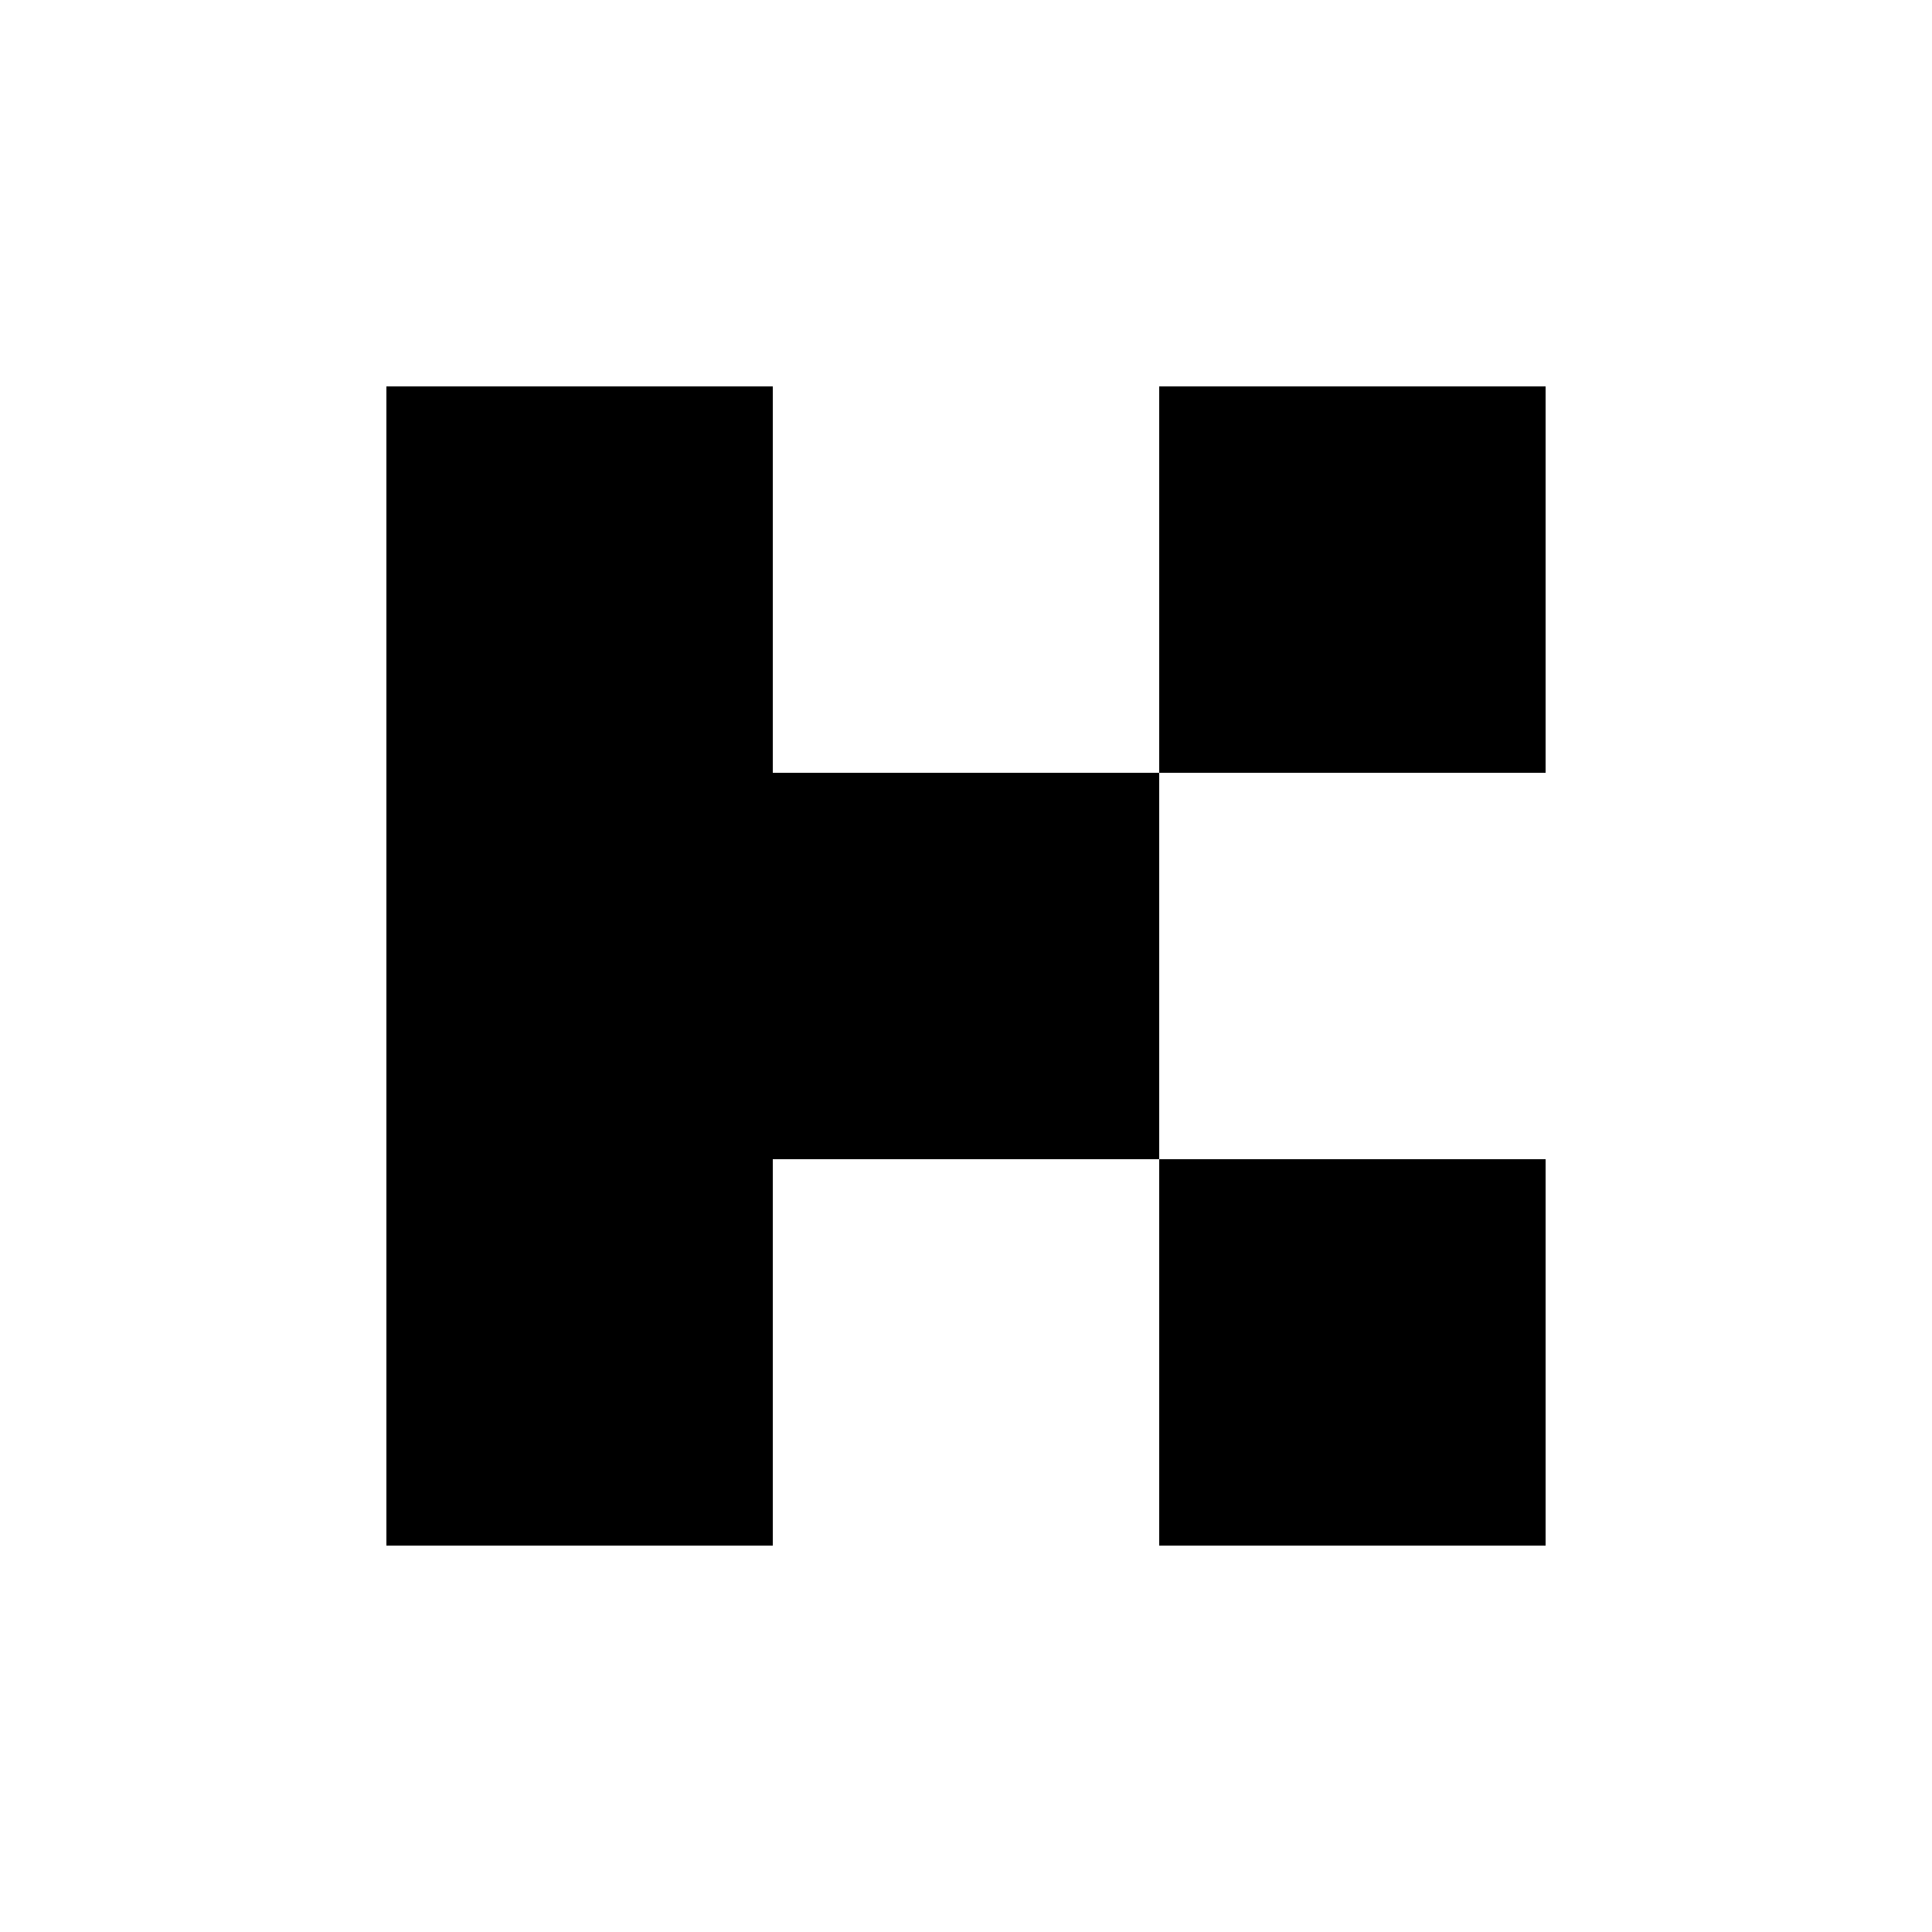 <?xml version="1.0" encoding="UTF-8"?>
<svg width="500" height="500" viewBox="0 0 500 500" xmlns="http://www.w3.org/2000/svg"
  xmlns:xlink="http://www.w3.org/1999/xlink">
  <g class="drawing-elements">
    <rect x="100" y="100" width="100" height="100" fill="#000000" stroke="" stroke-width="0" opacity="1"
      id="rect-1" class=""/>
    <rect x="300" y="100" width="100" height="100" fill="#000000" stroke="" stroke-width="0" opacity="1"
      id="rect-2" class=""/>
    <rect x="200" y="200" width="100" height="100" fill="#000000" stroke="" stroke-width="0" opacity="1"
      id="rect-3" class=""/>
    <rect x="300" y="300" width="100" height="100" fill="#000000" stroke="" stroke-width="0" opacity="1"
      id="rect-4" class="" />
    <rect x="100" y="300" width="100" height="100" fill="#000000" stroke="" stroke-width="0" opacity="1"
      id="rect-5" class=""/>
    <rect x="100" y="200" width="100" height="100" fill="#000000" stroke="" stroke-width="0" opacity="1"
      id="rect-6" class=""/>
  </g>
</svg>